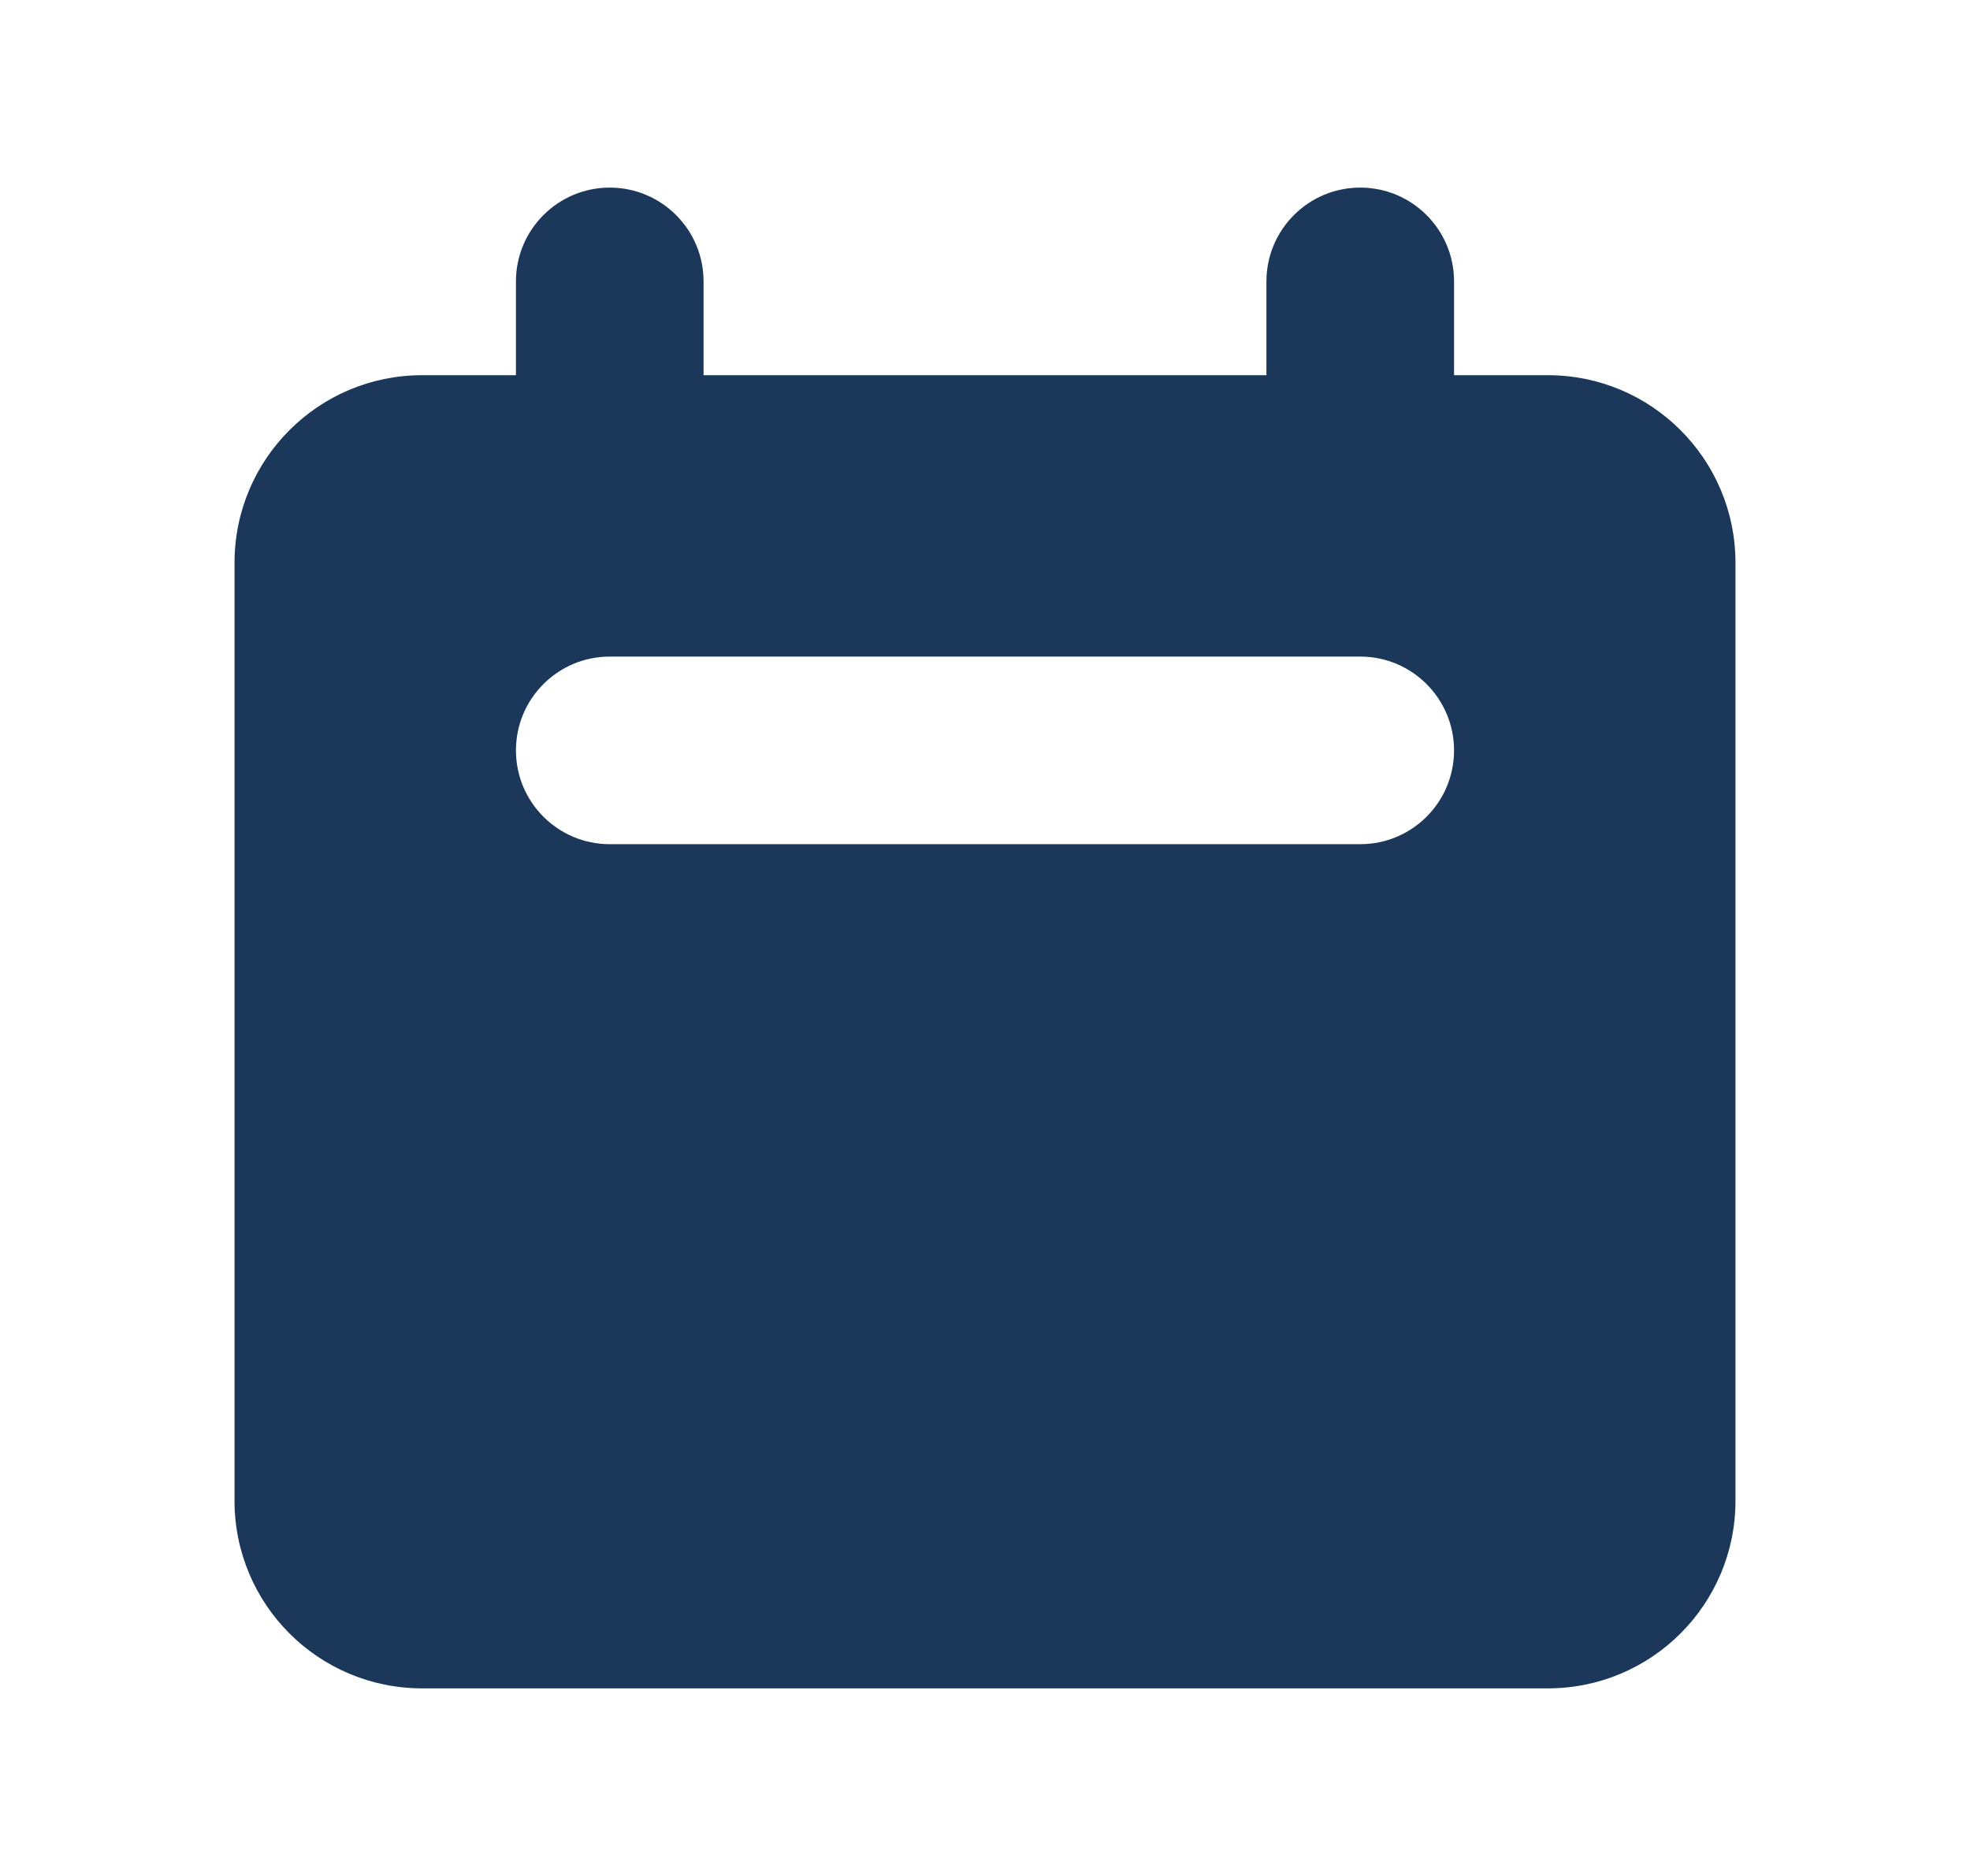 <svg width="21" height="20" viewBox="0 0 21 20" fill="none" xmlns="http://www.w3.org/2000/svg">
<g id="Calendar">
<path id="Icon" fill-rule="evenodd" clip-rule="evenodd" d="M6.5 2C5.948 2 5.5 2.448 5.5 3V4H4.5C3.395 4 2.5 4.896 2.5 6V16C2.5 17.105 3.395 18 4.5 18H16.5C17.605 18 18.5 17.105 18.5 16V6C18.5 4.896 17.605 4 16.5 4H15.5V3C15.5 2.448 15.052 2 14.5 2C13.948 2 13.5 2.448 13.5 3V4H7.5V3C7.5 2.448 7.052 2 6.5 2ZM6.5 7C5.948 7 5.5 7.448 5.5 8C5.5 8.553 5.948 9 6.5 9H14.5C15.052 9 15.5 8.553 15.5 8C15.5 7.448 15.052 7 14.5 7H6.5Z" fill="#1B385A"/>
</g>
</svg>

